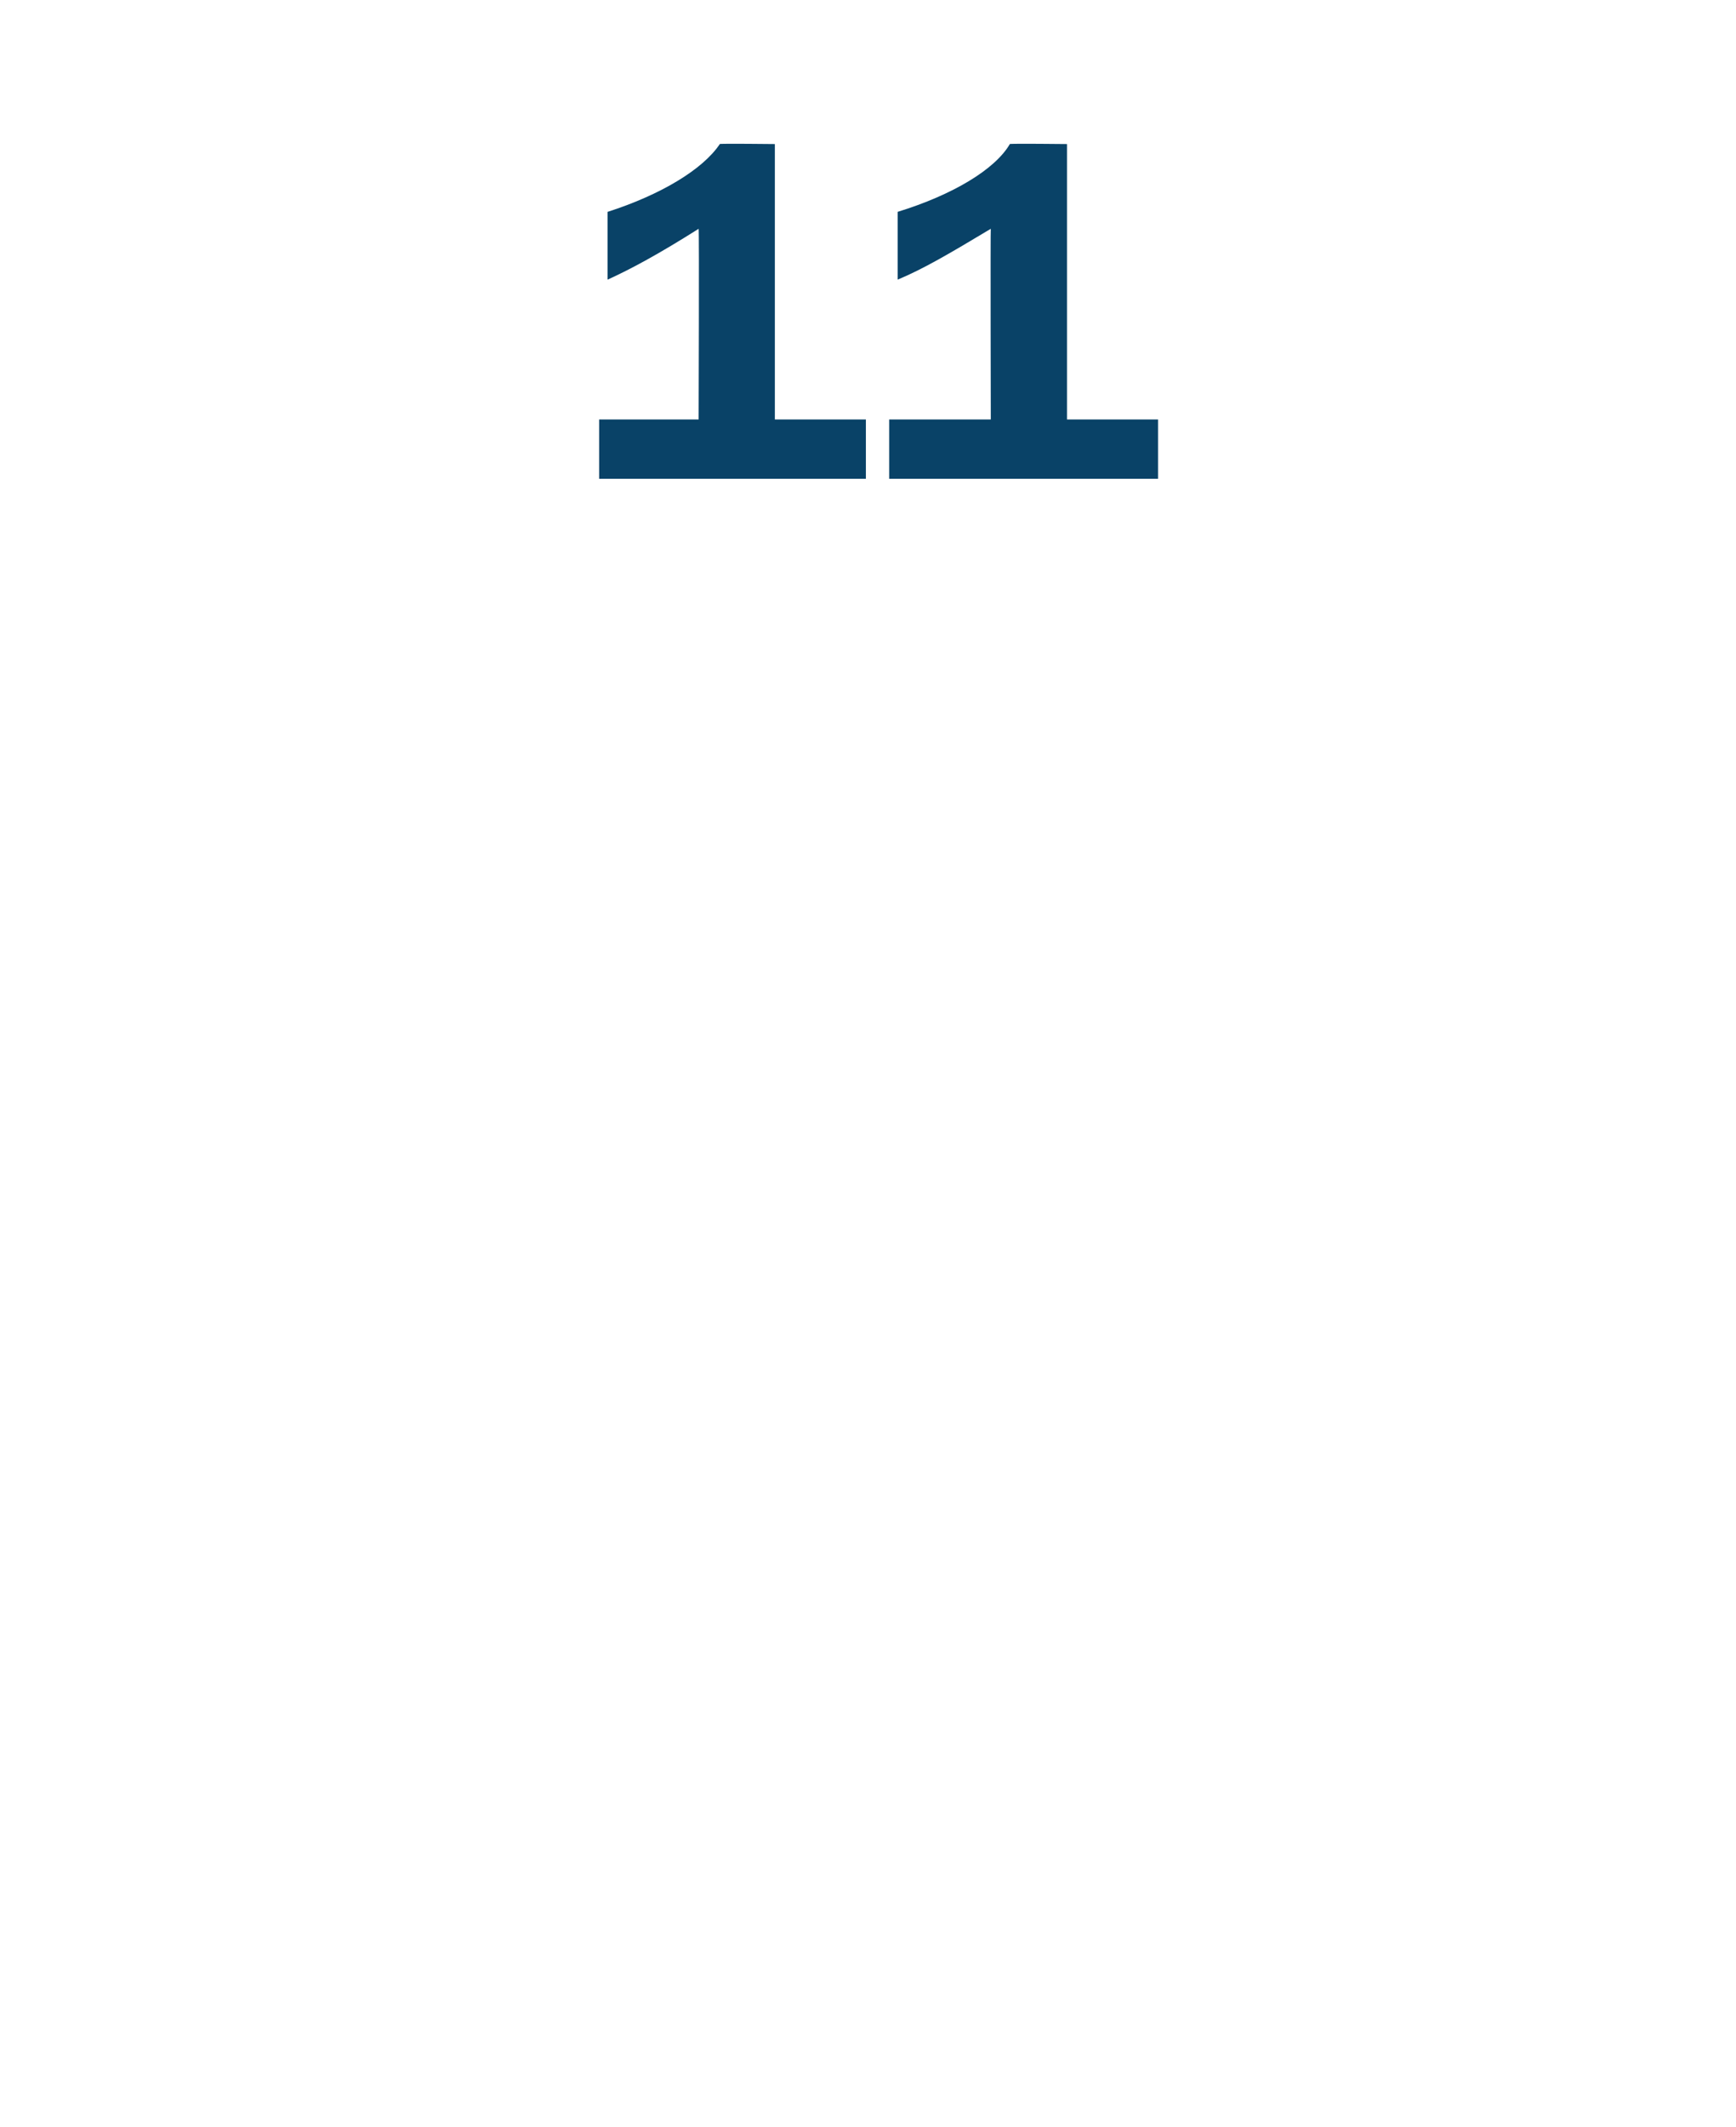 <?xml version="1.0" standalone="no"?><!DOCTYPE svg PUBLIC "-//W3C//DTD SVG 1.1//EN" "http://www.w3.org/Graphics/SVG/1.1/DTD/svg11.dtd"><svg xmlns="http://www.w3.org/2000/svg" version="1.1" width="82px" height="100.4px" viewBox="0 -7 82 100.4" style="top:-7px">  <desc>11</desc>  <defs/>  <g id="Polygon50332">    <path d="M 28.7 3 C 31.2 2.2 33.2 1 34 -0.2 C 33.96 -0.23 36.6 -0.2 36.6 -0.2 L 36.6 12.8 L 40.9 12.8 L 40.9 15.6 L 28.3 15.6 L 28.3 12.8 L 33 12.8 C 33 12.8 33.03 3.84 33 3.8 C 31.1 5 29.8 5.7 28.7 6.2 C 28.7 6.2 28.7 3 28.7 3 Z M 42.4 3 C 45 2.2 47 1 47.7 -0.2 C 47.72 -0.23 50.4 -0.2 50.4 -0.2 L 50.4 12.8 L 54.7 12.8 L 54.7 15.6 L 42 15.6 L 42 12.8 L 46.8 12.8 C 46.8 12.8 46.78 3.84 46.8 3.8 C 44.8 5 43.6 5.7 42.4 6.2 C 42.4 6.2 42.4 3 42.4 3 Z " stroke="none" fill="#094267"/>  </g></svg>